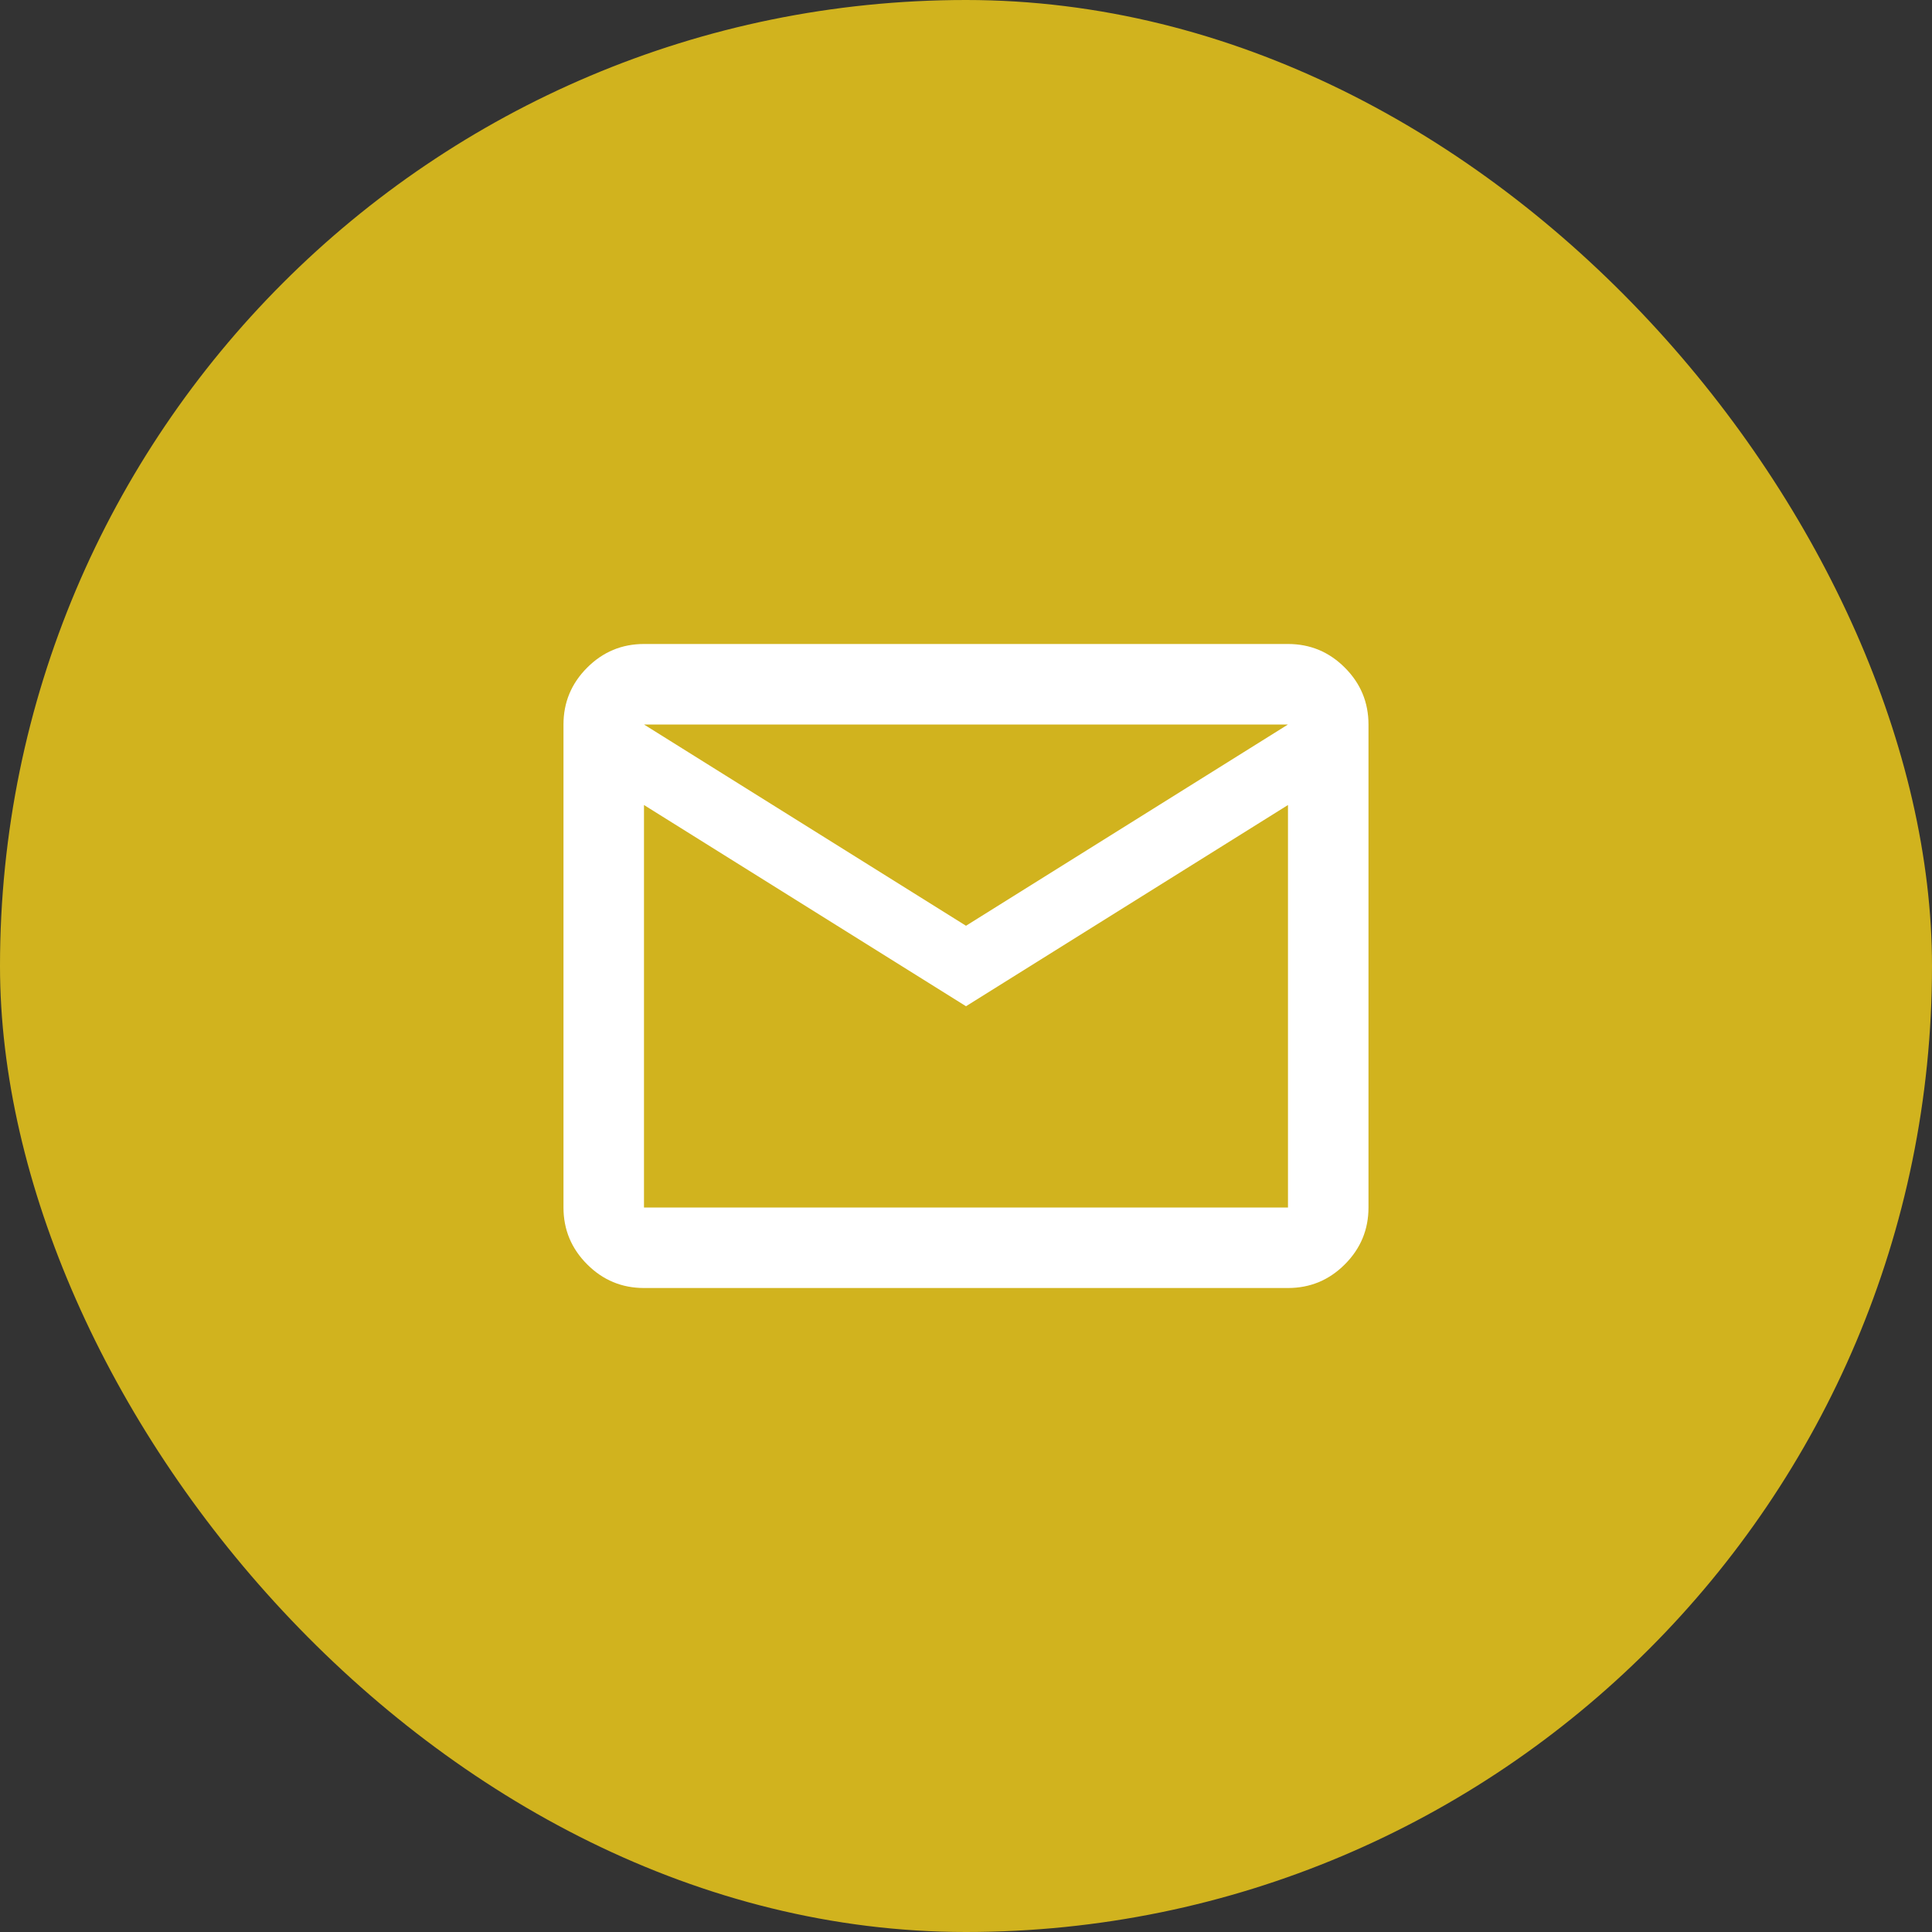 <svg width="64" height="64" viewBox="0 0 64 64" fill="none" xmlns="http://www.w3.org/2000/svg">
<rect x="0" y="0" width="64" height="64" fill="#333333" stroke="none"/>
<rect width="64" height="64" rx="32" fill="#D1B31E"/>
<mask id="mask0_2022_24383" style="mask-type:alpha" maskUnits="userSpaceOnUse" x="16" y="16" width="32" height="32">
<rect x="16" y="16" width="32" height="32" fill="#D9D9D9"/>
</mask>
<g mask="url(#mask0_2022_24383)">
<path d="M21.333 42.667C20.6 42.667 19.972 42.406 19.45 41.883C18.928 41.361 18.666 40.733 18.666 40V24C18.666 23.267 18.928 22.639 19.45 22.117C19.972 21.594 20.6 21.333 21.333 21.333H42.666C43.4 21.333 44.028 21.594 44.55 22.117C45.072 22.639 45.333 23.267 45.333 24V40C45.333 40.733 45.072 41.361 44.55 41.883C44.028 42.406 43.4 42.667 42.666 42.667H21.333ZM32 33.333L21.333 26.667V40H42.666V26.667L32 33.333ZM32 30.667L42.666 24H21.333L32 30.667ZM21.333 26.667V24V40V26.667Z" fill="white"/>
</g>
</svg>
